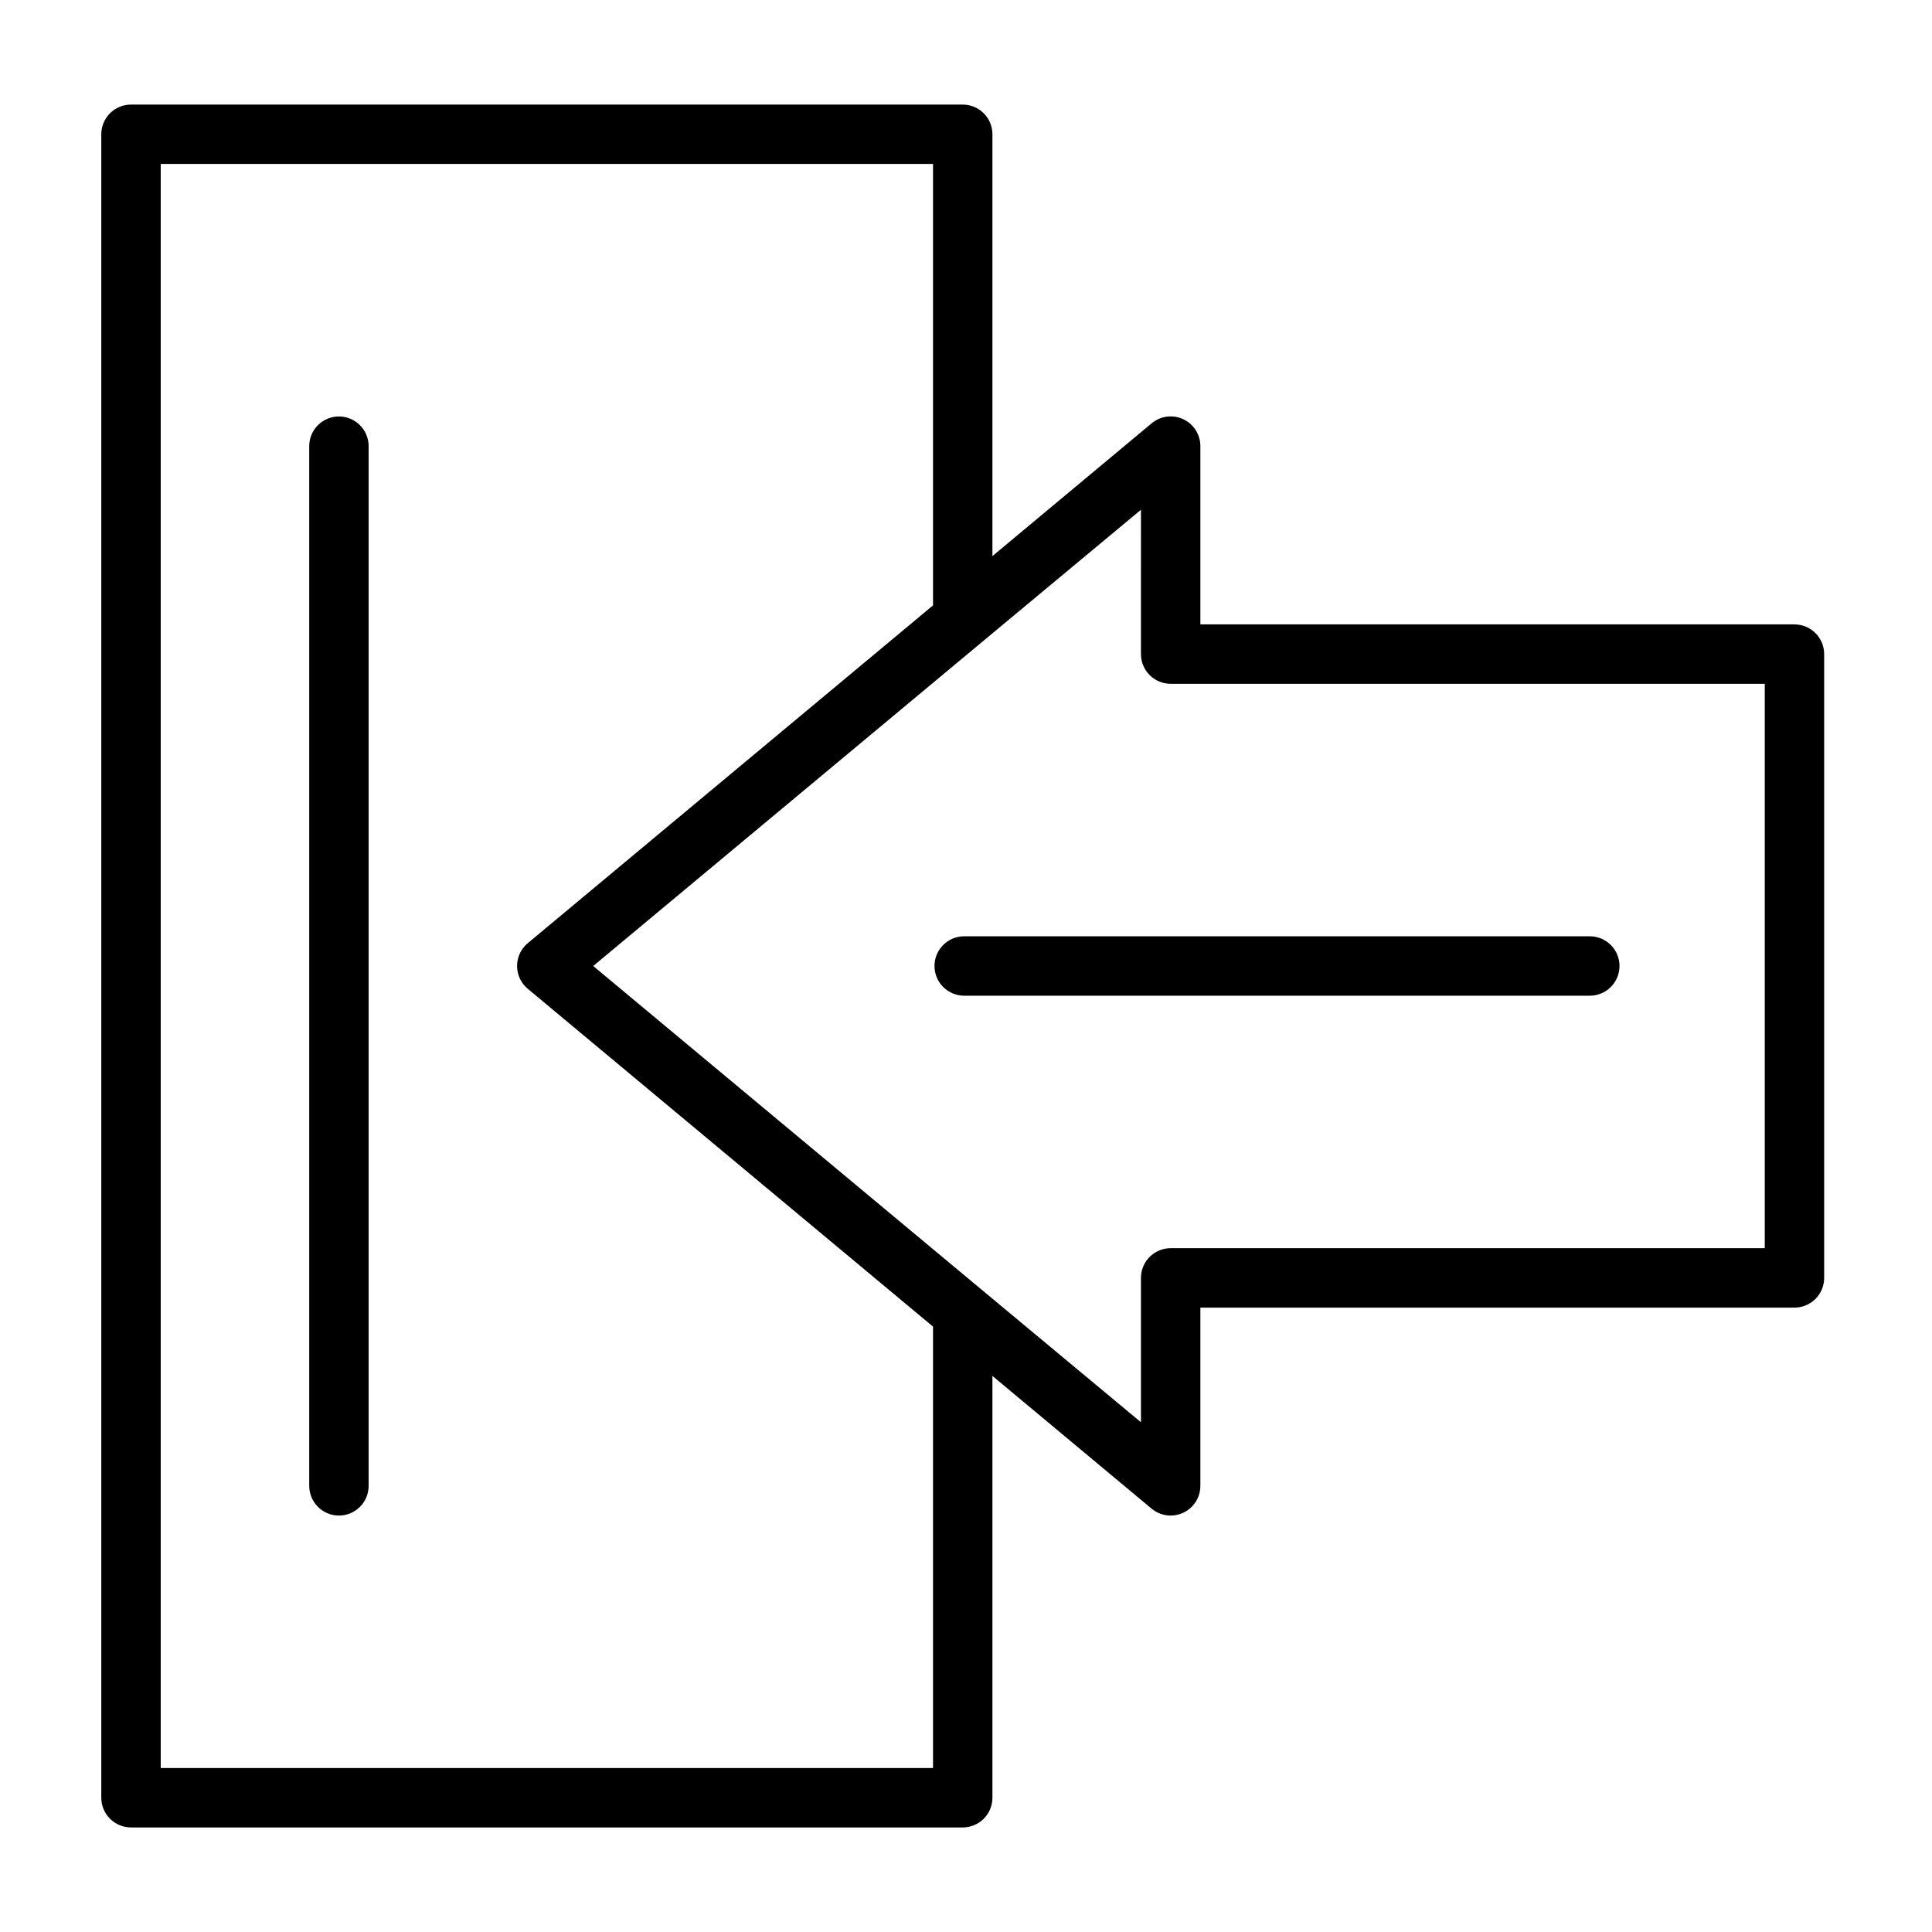 <?xml version="1.0" encoding="UTF-8"?>
<!-- Uploaded to: SVG Repo, www.svgrepo.com, Generator: SVG Repo Mixer Tools -->
<svg fill="#000000" width="800px" height="800px" version="1.1" viewBox="144 144 512 512" xmlns="http://www.w3.org/2000/svg">
 <g>
  <path d="m619.55 309.47h-157.44v-47.23c0.008-3.074-1.777-5.871-4.566-7.164-2.762-1.273-6.008-0.848-8.344 1.102l-42.195 35.188v-111.78c0-2.09-0.828-4.09-2.305-5.566-1.477-1.477-3.481-2.305-5.566-2.305h-220.42c-4.348 0-7.871 3.523-7.871 7.871v440.83c0 2.09 0.828 4.09 2.305 5.566 1.477 1.477 3.481 2.309 5.566 2.309h220.42c2.086 0 4.09-0.832 5.566-2.309 1.477-1.477 2.305-3.477 2.305-5.566v-111.78l42.195 35.188c1.414 1.172 3.199 1.812 5.039 1.812 2.086 0 4.09-0.832 5.566-2.309 1.477-1.477 2.305-3.477 2.305-5.566v-47.23h157.44c2.086 0 4.09-0.828 5.566-2.305 1.477-1.477 2.305-3.481 2.305-5.566v-165.31c0-4.348-3.523-7.875-7.871-7.875zm-228.29 303.07h-204.67v-425.09h204.67v116.98l-107.38 89.504c-1.805 1.496-2.852 3.719-2.852 6.062s1.047 4.562 2.852 6.059l107.38 89.508zm220.42-137.76h-157.44c-4.348 0-7.875 3.527-7.875 7.875v38.258l-42.191-35.109-102.97-85.805 102.97-85.805 42.195-35.109-0.004 38.258c0 2.086 0.832 4.09 2.309 5.566 1.477 1.477 3.477 2.305 5.566 2.305h157.44z"/>
  <path d="m233.82 254.37c-4.348 0-7.871 3.523-7.871 7.871v275.52c0 4.348 3.523 7.875 7.871 7.875 4.348 0 7.871-3.527 7.871-7.875v-275.52c0-2.09-0.828-4.09-2.305-5.566-1.477-1.477-3.481-2.305-5.566-2.305z"/>
  <path d="m391.65 400c0 2.086 0.832 4.09 2.309 5.566 1.477 1.477 3.477 2.305 5.566 2.305h165.79c4.348 0 7.871-3.523 7.871-7.871s-3.523-7.875-7.871-7.875h-165.79c-4.348 0-7.875 3.527-7.875 7.875z"/>
 </g>
</svg>